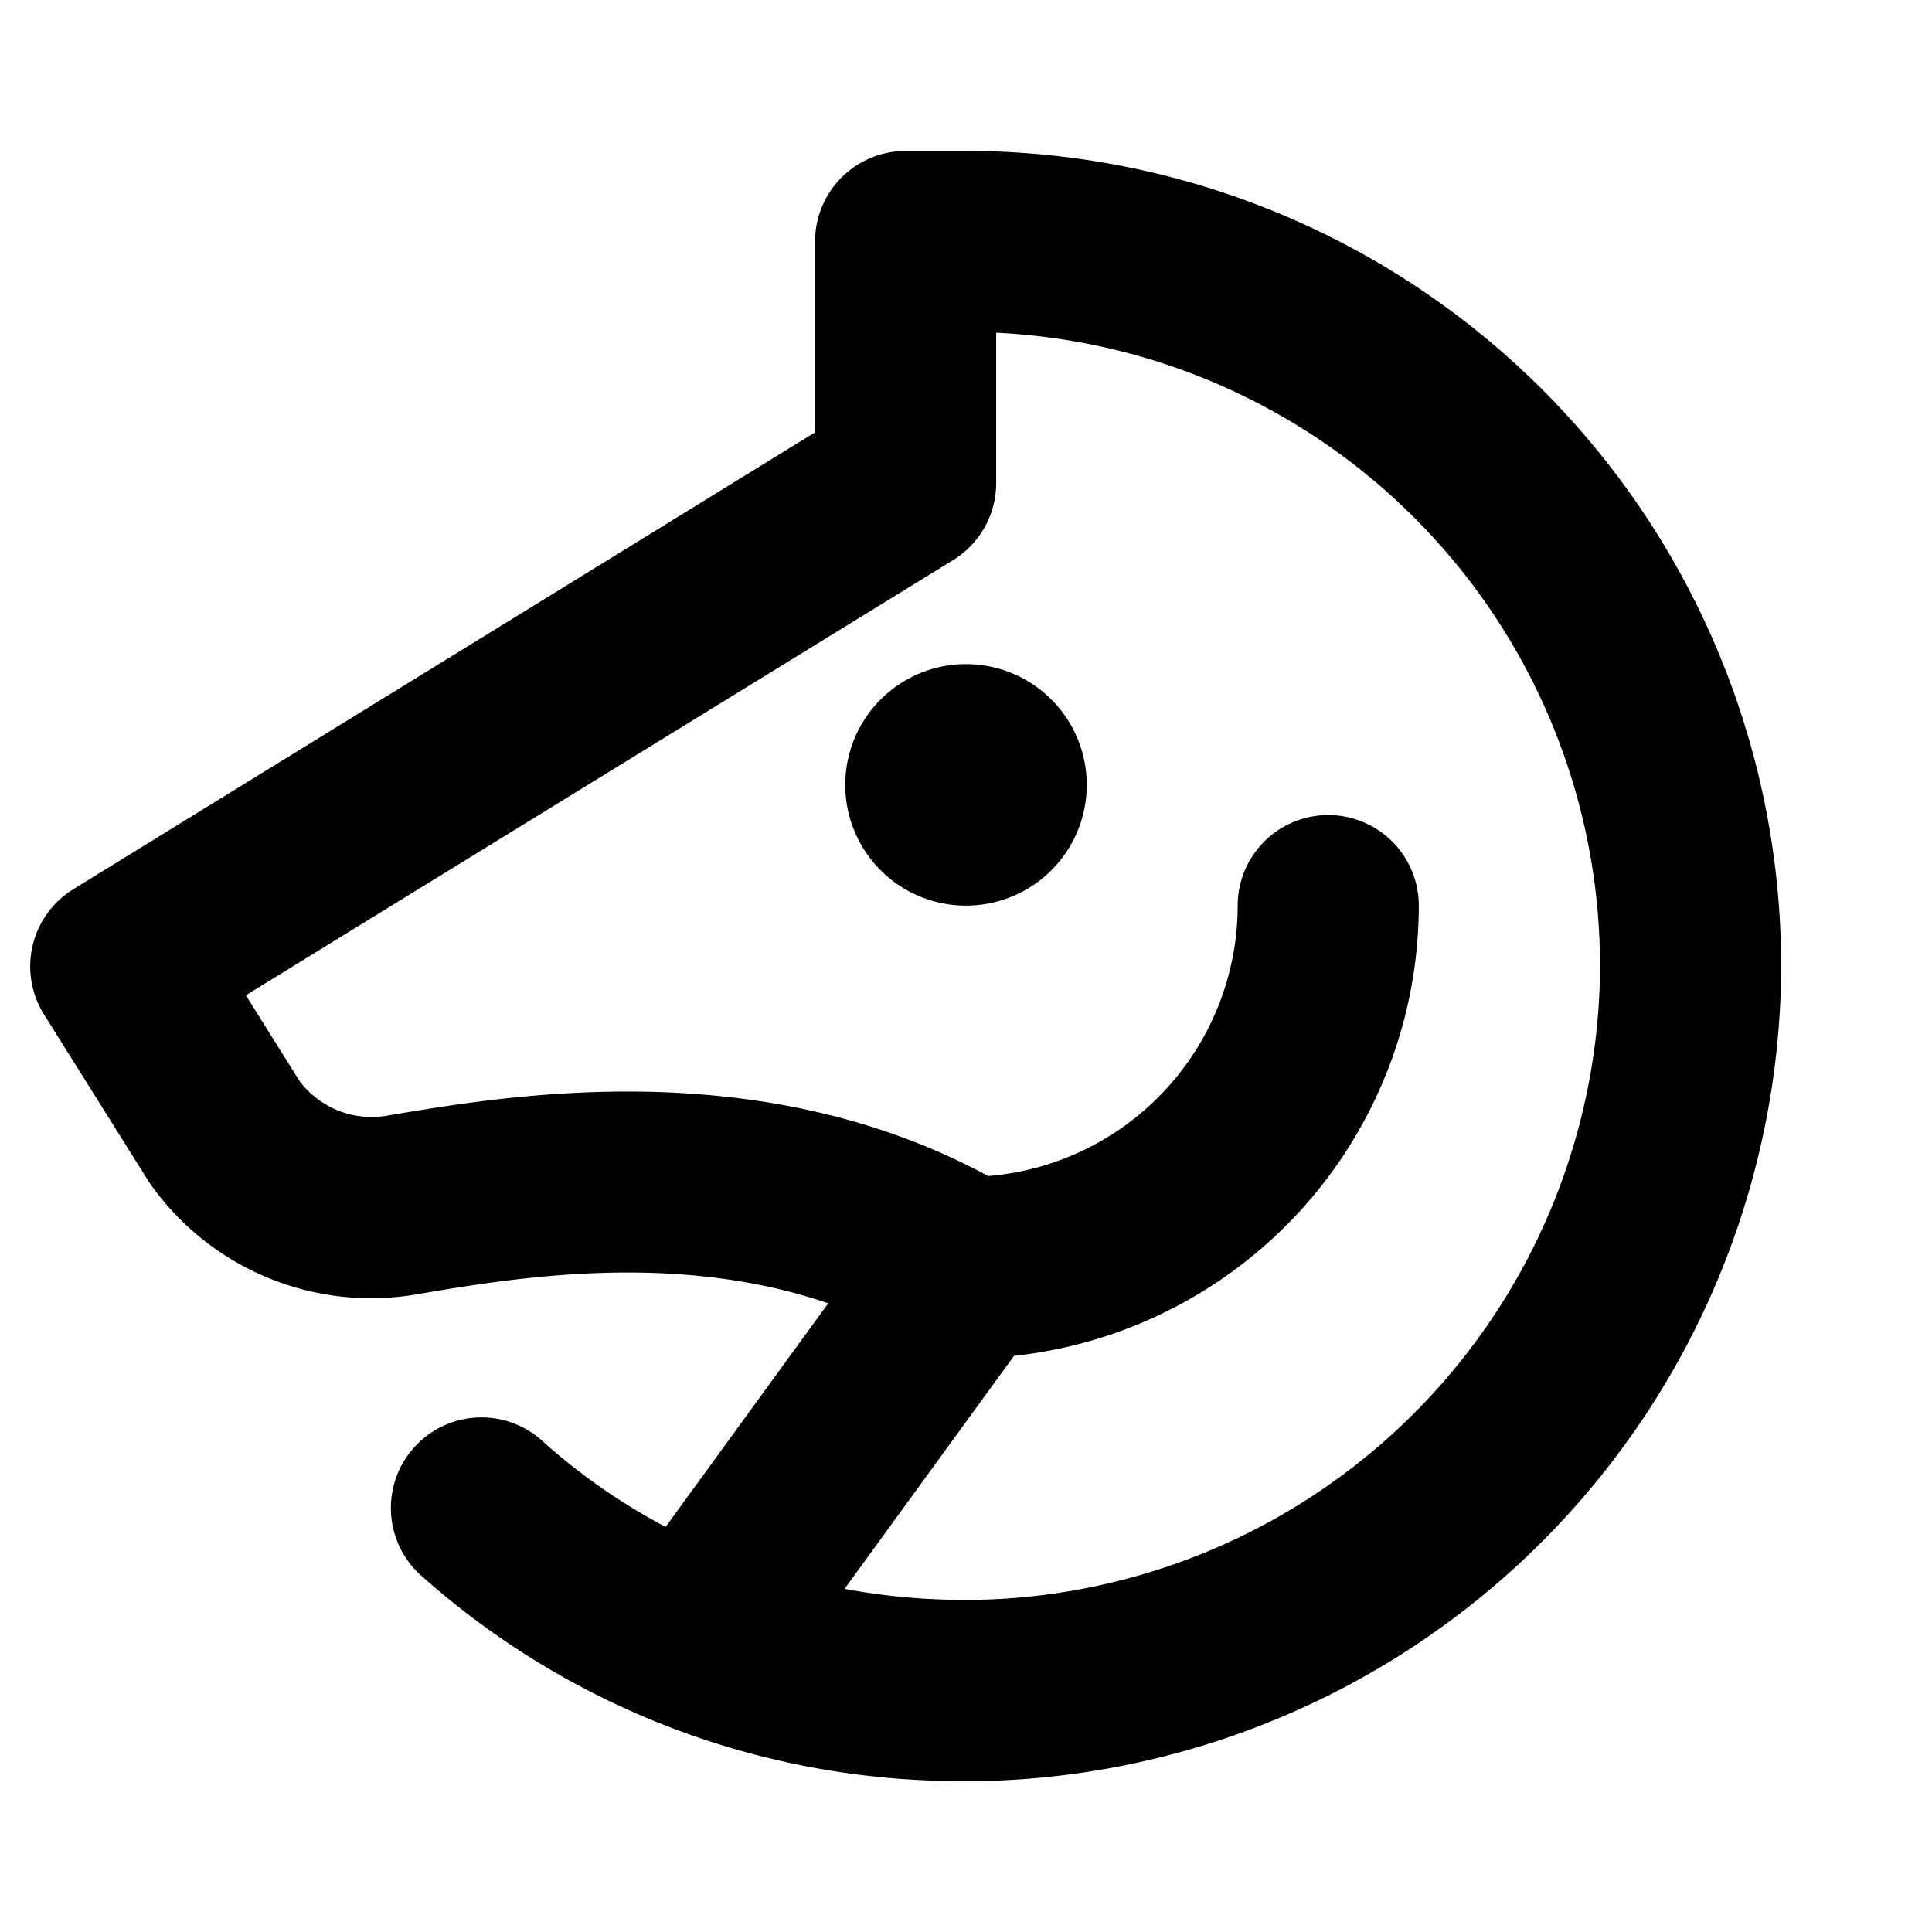 <svg xmlns="http://www.w3.org/2000/svg" viewBox="0 0 256 256" fill="currentColor"><path d="M144,104a16,16,0,1,1-16-16A16,16,0,0,1,144,104Zm92,25.53A108.3,108.3,0,0,1,130.18,236l-2.25,0A107.31,107.31,0,0,1,56,208.94a12,12,0,1,1,16-17.88,81.13,81.13,0,0,0,16.2,11.26l21.54-29.62c-20.4-7-41.91-3.33-54.44-1.21a35.8,35.8,0,0,1-35.25-14.43c-.15-.21-.3-.43-.44-.65l-13.78-22a12,12,0,0,1,3.88-16.58L108,57.29V32a12,12,0,0,1,12-12h8A108,108,0,0,1,236,129.53Zm-24-.33a84,84,0,0,0-80-85.11V64a12,12,0,0,1-5.71,10.22L32.58,131.88l7.14,11.41a12,12,0,0,0,11.58,4.54c16.23-2.75,49.4-8.36,79.64,8A36,36,0,0,0,164,120a12,12,0,0,1,24,0,60.09,60.09,0,0,1-53.64,59.66l-22.45,30.87a87.57,87.57,0,0,0,17.8,1.45A84.29,84.29,0,0,0,212,129.2Z"/></svg>